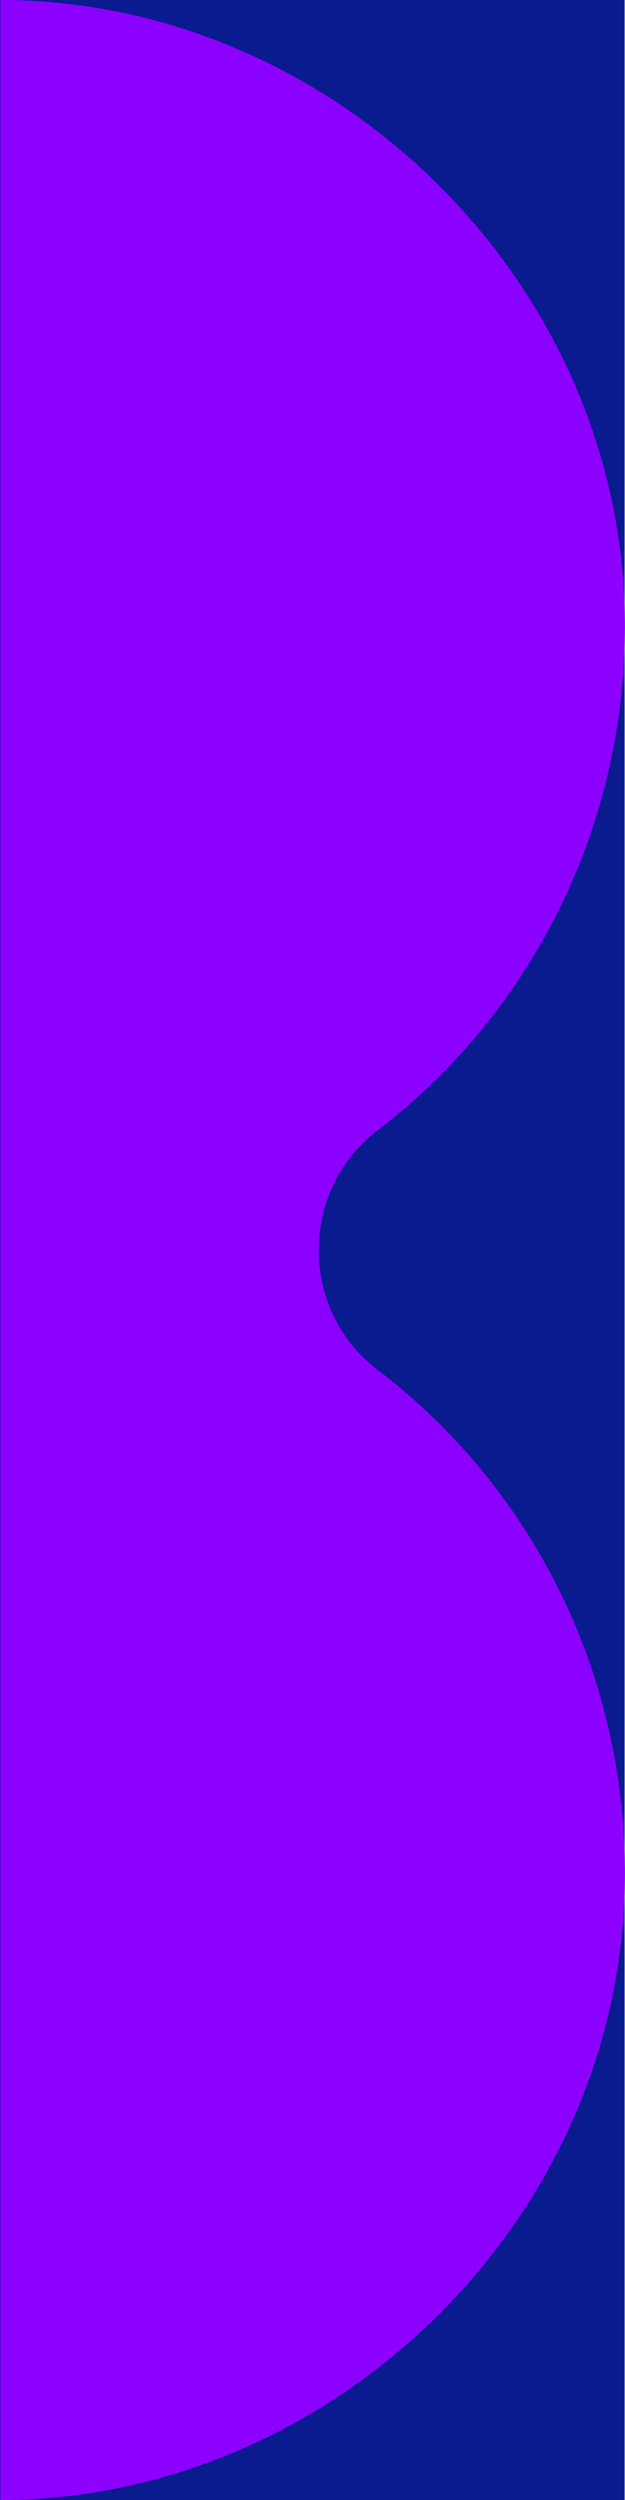 <?xml version="1.0" encoding="UTF-8"?><svg id="Layer_1" xmlns="http://www.w3.org/2000/svg" viewBox="0 0 30 120"><defs><style>.cls-1{fill:#0a1b8f;}.cls-2{fill:#8c00ff;}</style></defs><rect class="cls-1" x="0" width="29.98" height="120"/><path class="cls-2" d="m0,120c15.81,0,29.64-13.23,29.99-29.41.22-10.18-4.49-19.23-11.87-24.84-3.76-2.87-3.76-8.63,0-11.49,7.36-5.62,12.07-14.67,11.87-24.85C29.64,13.23,15.83,0,.02,0v120h-.02Z"/></svg>